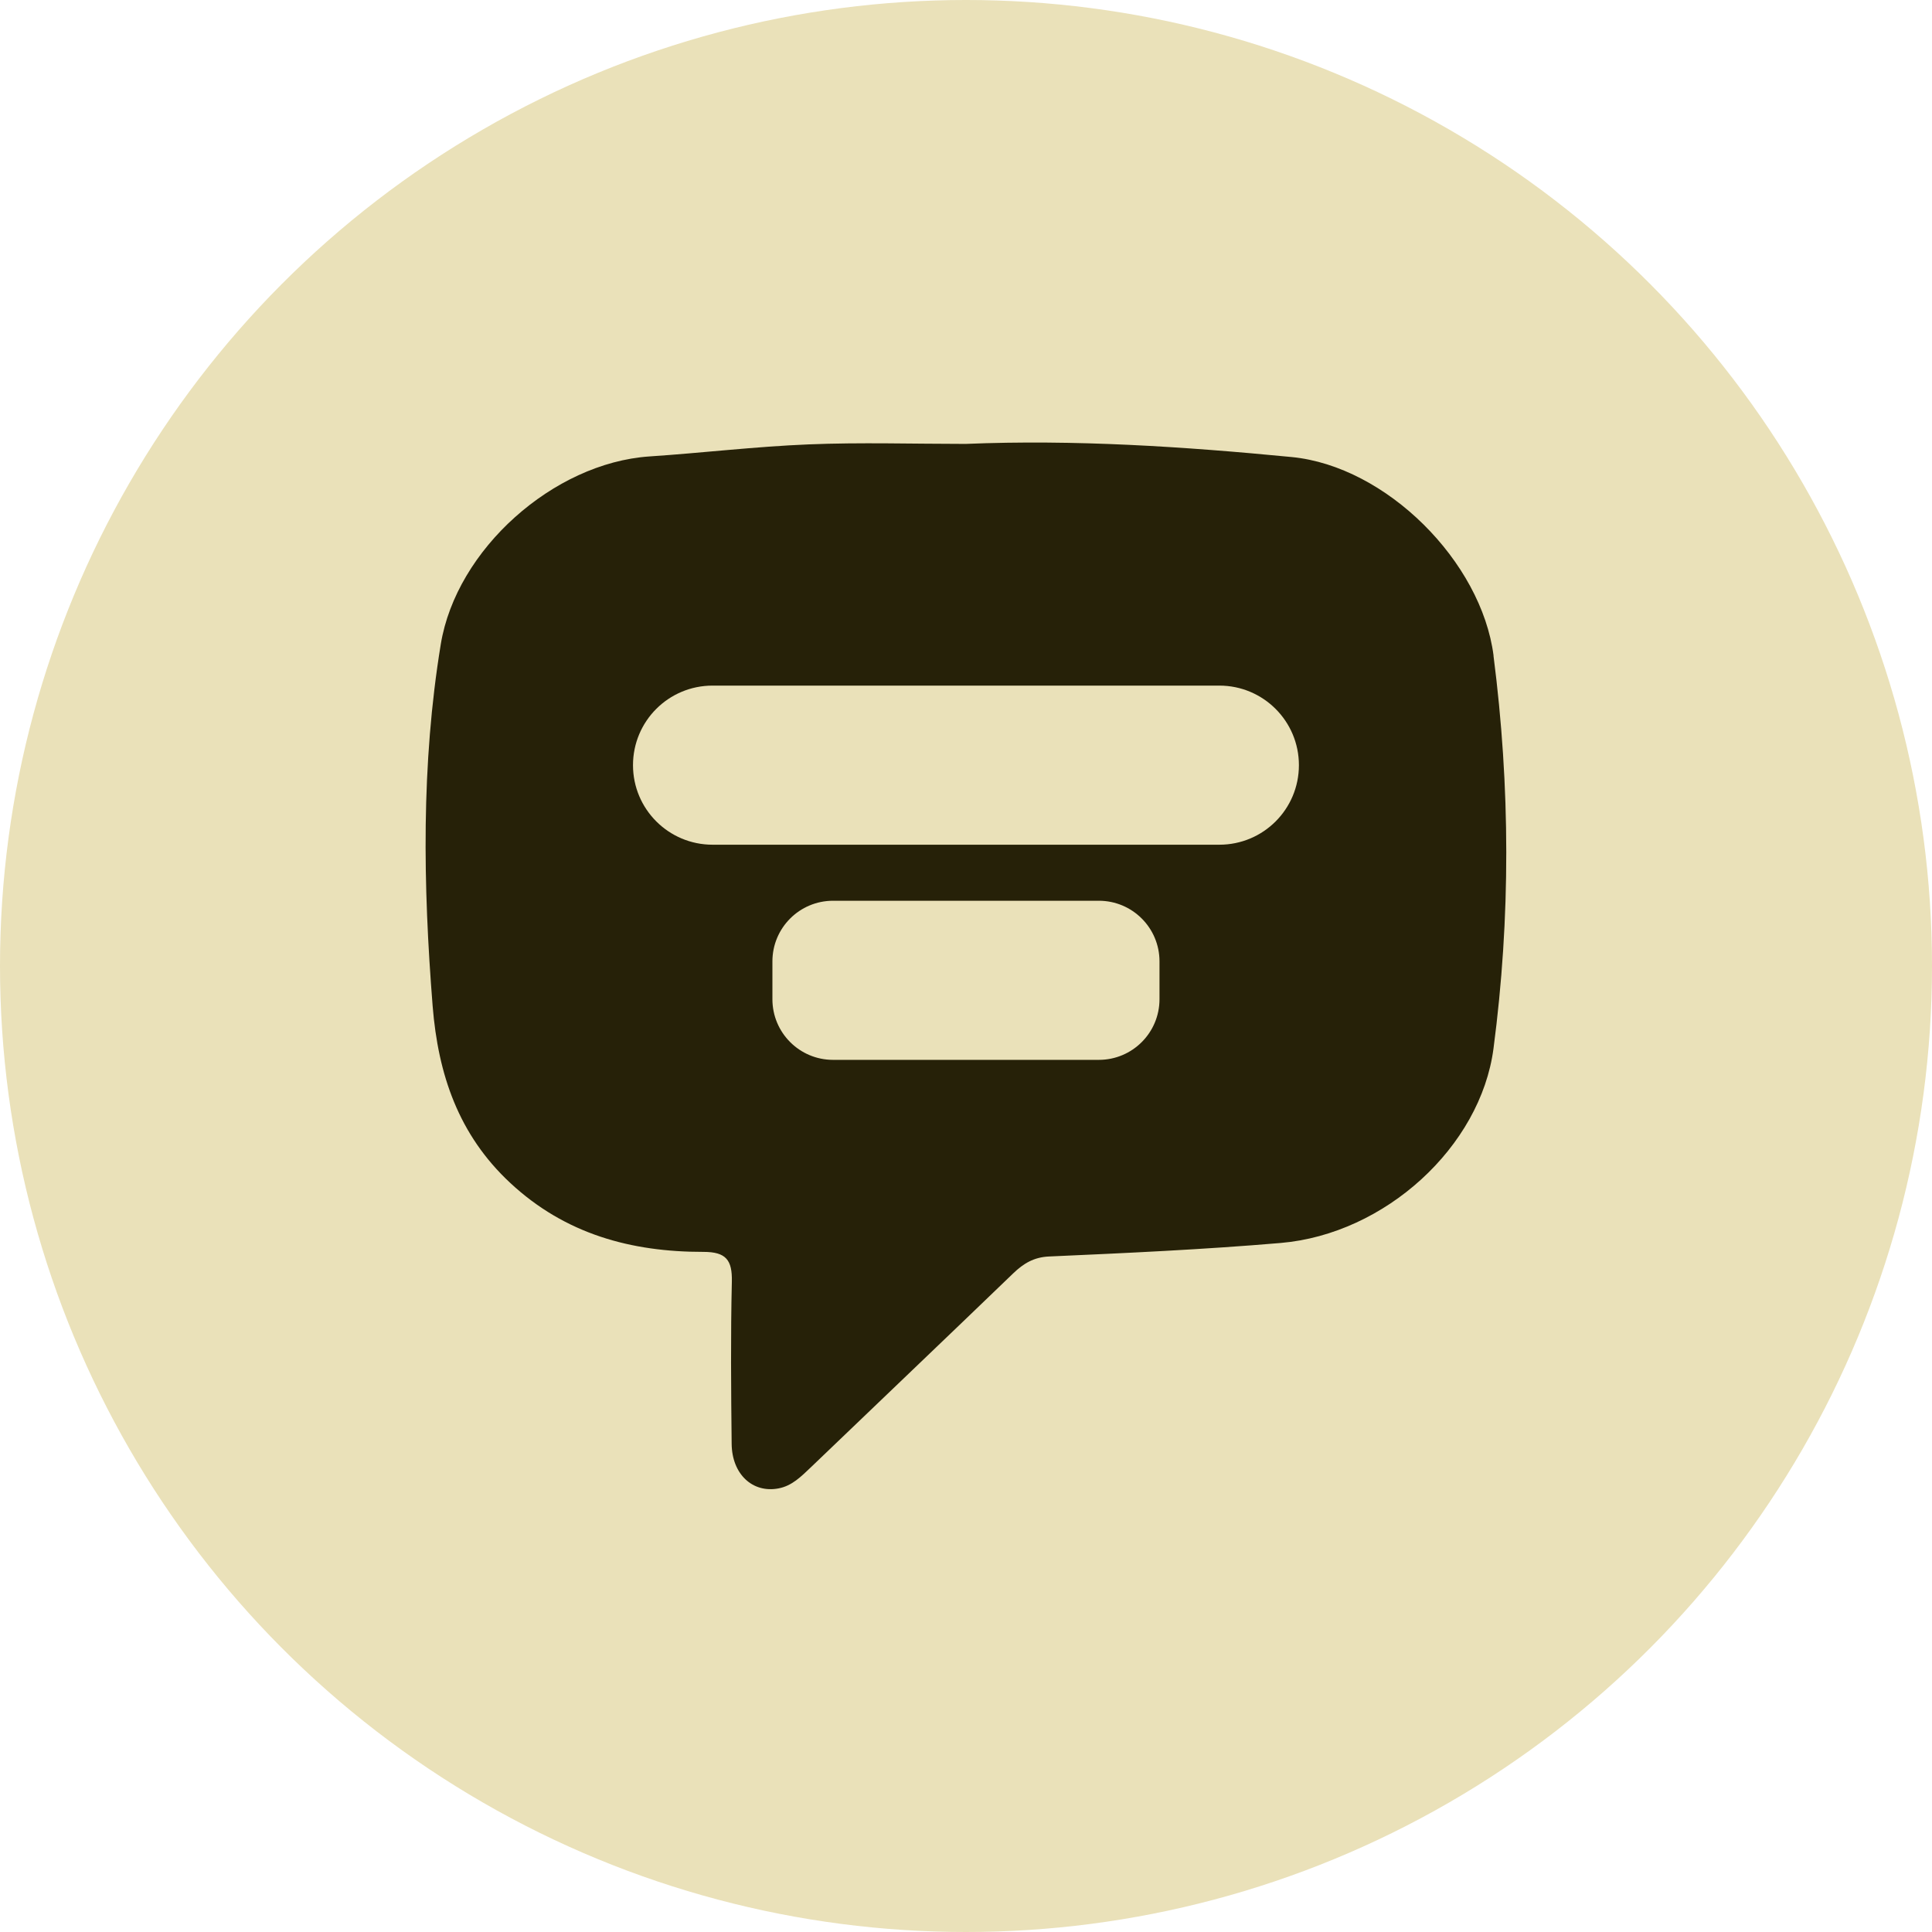 <?xml version="1.0" encoding="UTF-8"?>
<svg id="Layer_1" data-name="Layer 1" xmlns="http://www.w3.org/2000/svg" viewBox="0 0 197.2 197.2">
  <defs>
    <style>
      .cls-1 {
        fill: #262108;
      }

      .cls-1, .cls-2 {
        stroke-width: 0px;
      }

      .cls-2 {
        fill: #eae1b9;
      }
    </style>
  </defs>
  <circle class="cls-2" cx="98.6" cy="98.6" r="98.6"/>
  <path class="cls-1" d="m152.45,66.93c-1.24-9.63-10.96-19.34-20.61-20.28-11.06-1.07-22.15-1.8-33.28-1.34-5.35,0-10.71-.17-16.05.05-5.42.22-10.82.87-16.24,1.23-9.77.67-19.69,9.47-21.28,19.17-2.01,12.26-1.81,24.59-.83,36.93.56,6.97,2.63,13.13,7.93,18.06,5.61,5.22,12.34,7.04,19.71,7.03,2.31,0,2.95.83,2.9,3.04-.13,5.51-.08,11.04-.02,16.55.03,3.12,2.16,5.06,4.79,4.55,1.37-.26,2.3-1.21,3.26-2.12,6.89-6.61,13.81-13.2,20.69-19.83,1.05-1.01,2.11-1.65,3.65-1.72,7.89-.35,15.78-.71,23.65-1.38,10.66-.91,20.4-9.82,21.72-19.84,1.76-13.38,1.72-26.73,0-40.11Zm-34.1,35.06c0,3.42-2.77,6.19-6.19,6.19h-27.13c-3.42,0-6.19-2.77-6.19-6.19v-3.86c0-3.42,2.77-6.19,6.19-6.19h27.13c3.42,0,6.19,2.77,6.19,6.19v3.86Zm6.11-15.77h-51.73c-4.48,0-8.12-3.63-8.12-8.12s3.63-8.12,8.12-8.12h51.73c4.48,0,8.12,3.63,8.12,8.12s-3.63,8.12-8.12,8.12Z"/>
</svg>